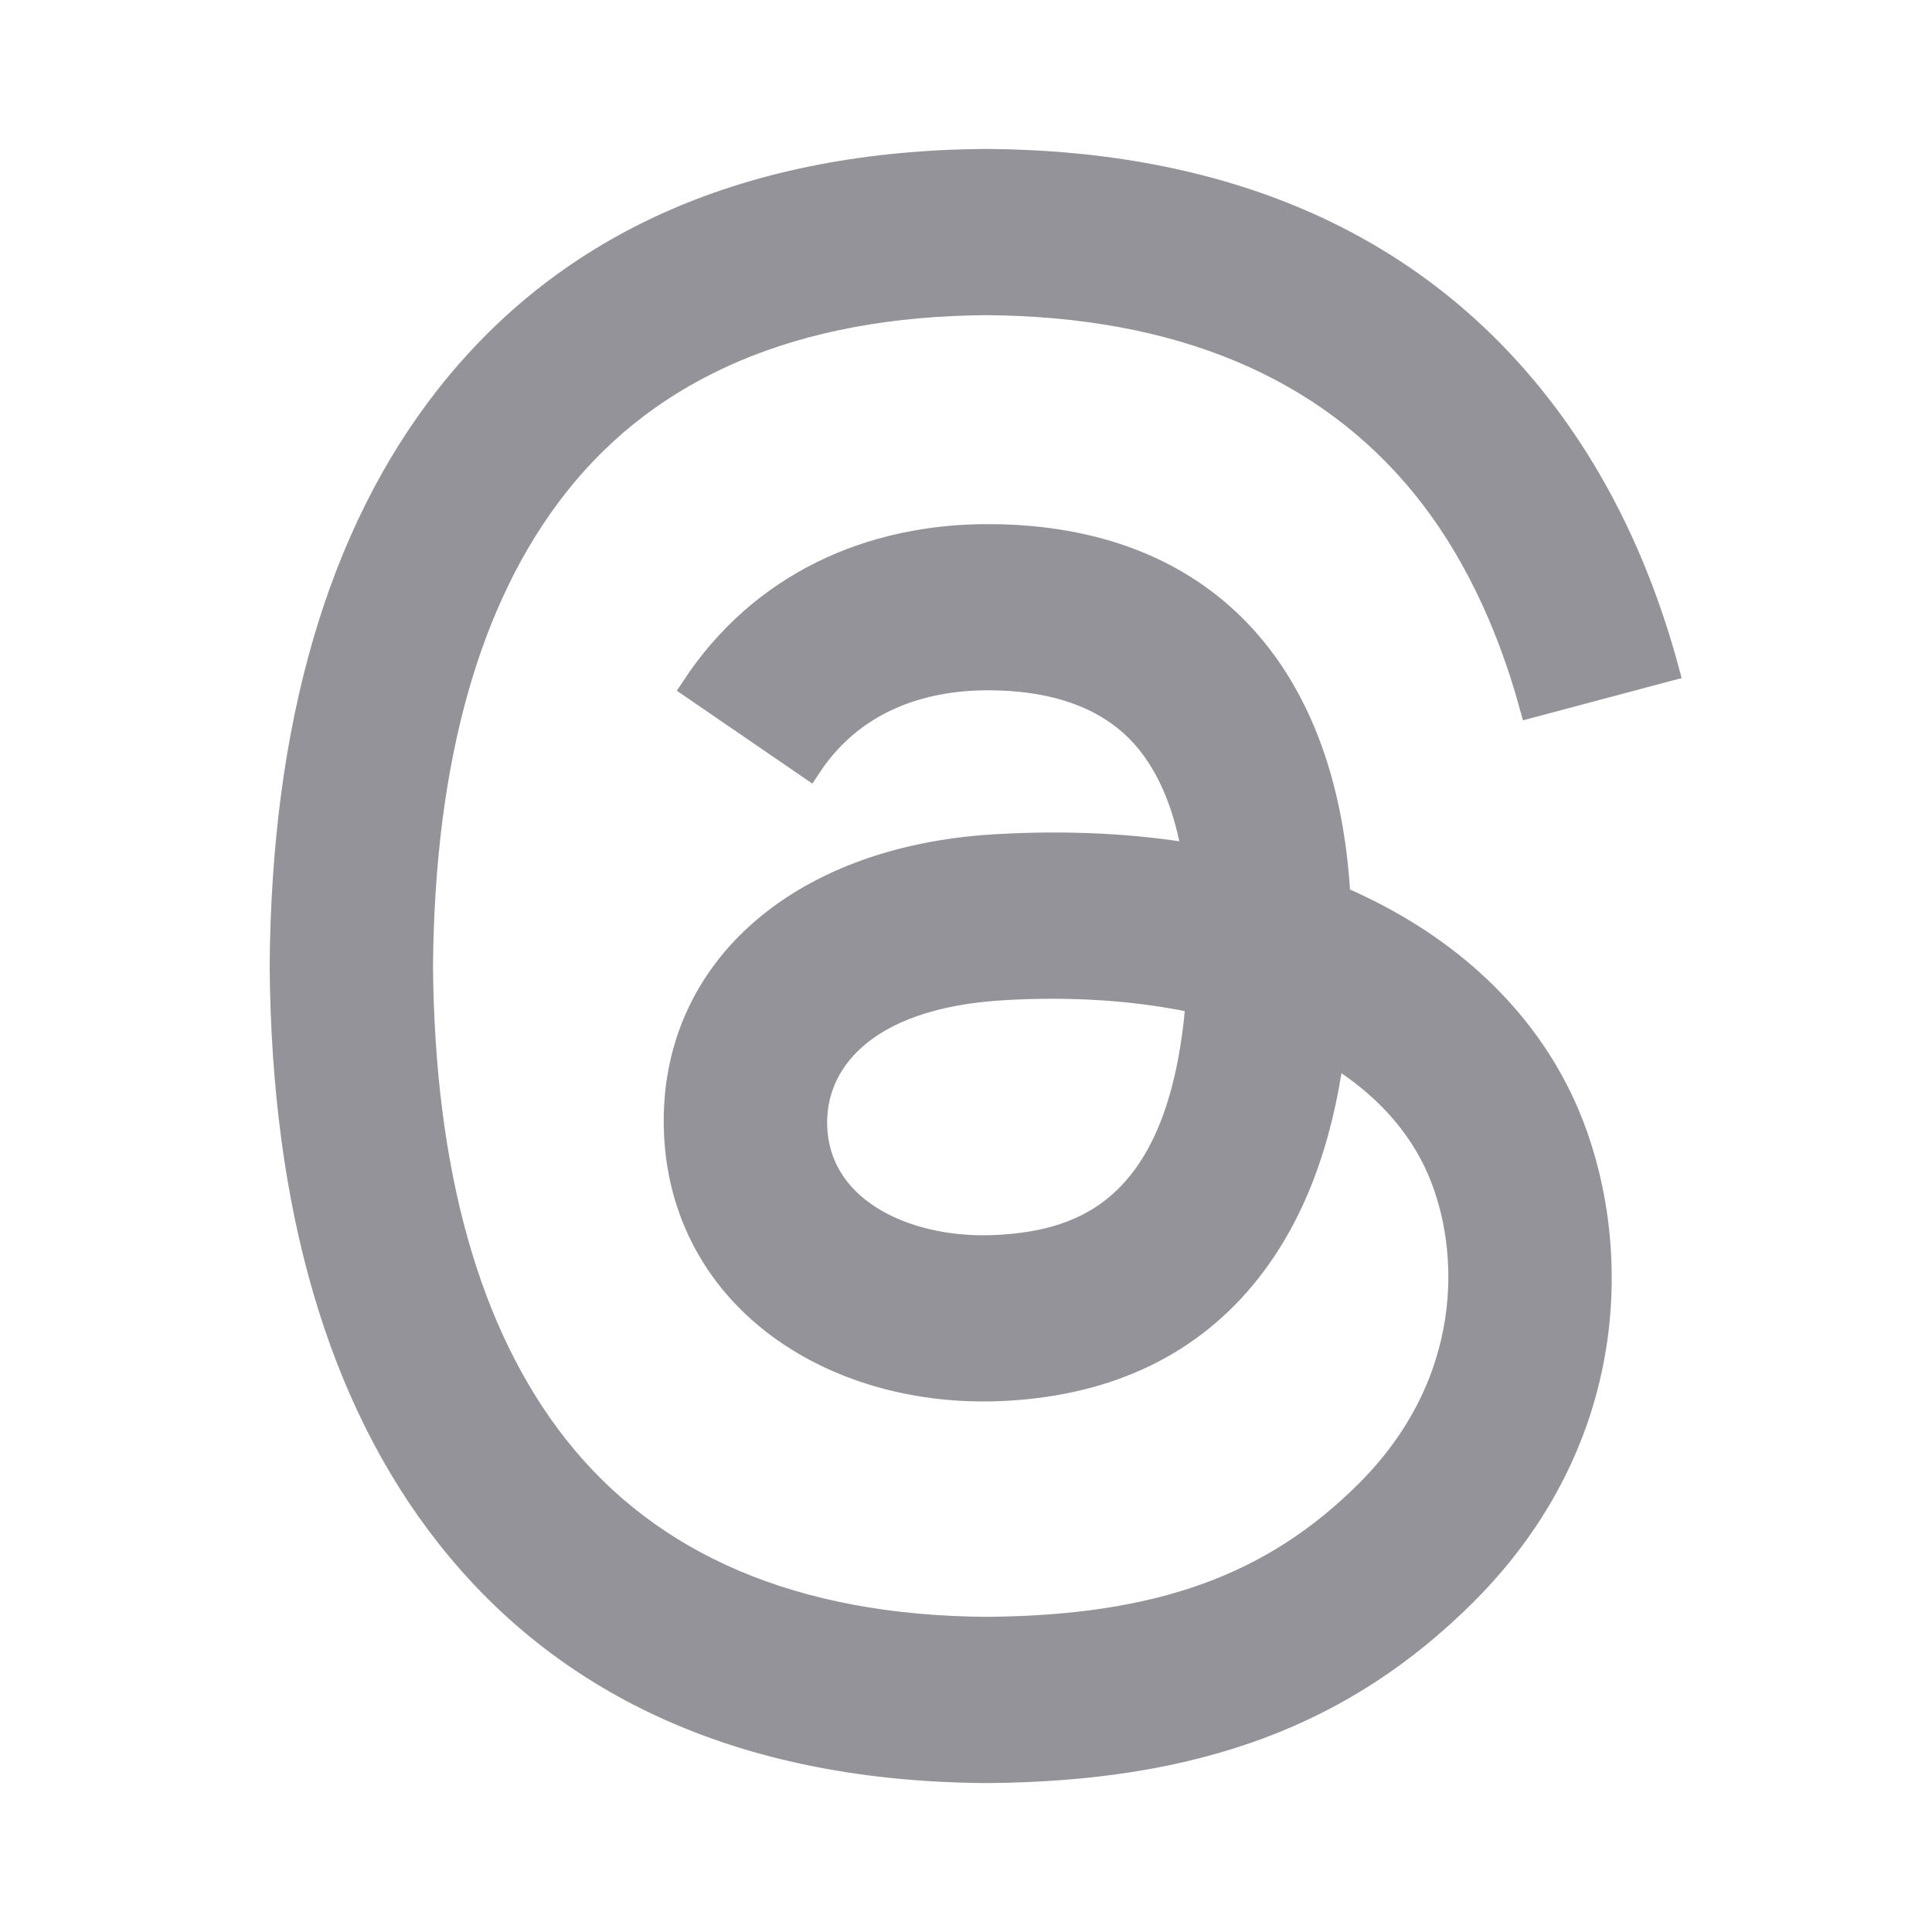 <?xml version="1.0" encoding="UTF-8"?>
<svg xmlns="http://www.w3.org/2000/svg" width="24" height="24" viewBox="0 0 24 24" fill="none">
  <path d="M16.889 11.27C16.803 11.228 16.715 11.188 16.626 11.151C16.472 8.306 14.918 6.677 12.308 6.661C10.803 6.651 9.454 7.265 8.614 8.54L10.05 9.524C10.647 8.618 11.584 8.425 12.274 8.425H12.297C13.156 8.431 13.805 8.681 14.225 9.168C14.53 9.523 14.735 10.013 14.836 10.632C14.073 10.502 13.25 10.462 12.369 10.513C9.888 10.656 8.293 12.103 8.4 14.113C8.454 15.134 8.962 16.011 9.83 16.584C10.564 17.069 11.51 17.306 12.492 17.252C13.791 17.181 14.808 16.686 15.519 15.781C16.058 15.093 16.399 14.202 16.55 13.08C17.168 13.453 17.626 13.944 17.88 14.535C18.31 15.538 18.335 17.187 16.989 18.532C15.81 19.71 14.393 20.22 12.251 20.235C9.875 20.218 8.078 19.455 6.91 17.97C5.816 16.58 5.25 14.571 5.229 12C5.25 9.429 5.816 7.42 6.91 6.03C8.078 4.545 9.875 3.782 12.251 3.765C14.644 3.782 16.472 4.548 17.686 6.04C18.28 6.772 18.729 7.693 19.024 8.765L20.706 8.317C20.348 6.996 19.784 5.858 19.017 4.914C17.462 3.001 15.188 2.021 12.257 2H12.245C9.321 2.021 7.072 3.005 5.561 4.925C4.216 6.634 3.523 9.012 3.5 11.993V12.007C3.523 14.988 4.216 17.366 5.561 19.075C7.072 20.995 9.321 21.98 12.245 22H12.257C14.857 21.982 16.69 21.301 18.2 19.793C20.175 17.819 20.116 15.346 19.464 13.827C18.997 12.738 18.107 11.854 16.889 11.27ZM12.399 15.49C11.312 15.552 10.182 15.063 10.127 14.018C10.085 13.243 10.678 12.378 12.466 12.275C12.671 12.263 12.872 12.257 13.069 12.257C13.719 12.257 14.326 12.32 14.879 12.441C14.673 15.014 13.465 15.432 12.399 15.49Z" fill="#939399" stroke="#939399" stroke-width="0.3"></path>
</svg>
